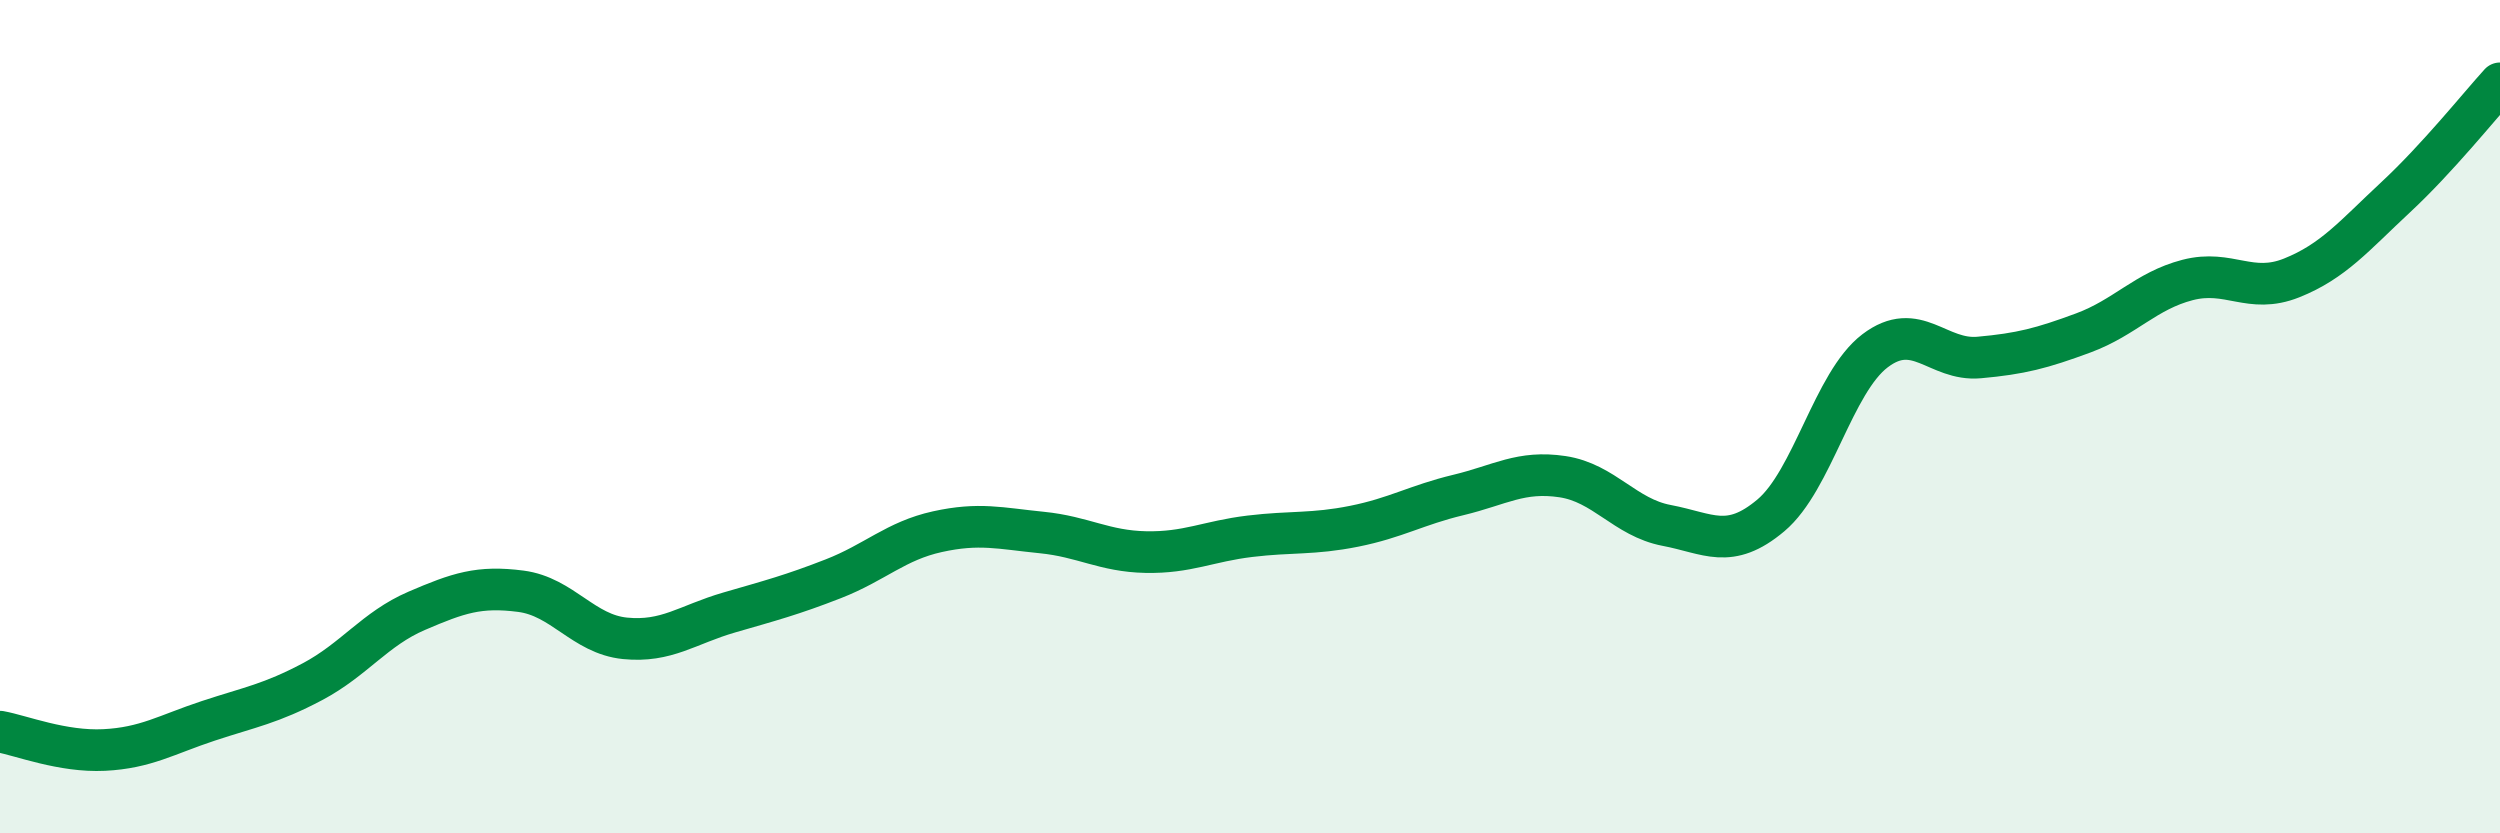 
    <svg width="60" height="20" viewBox="0 0 60 20" xmlns="http://www.w3.org/2000/svg">
      <path
        d="M 0,17.56 C 0.5,17.65 1.5,18.05 2.5,18 C 3.5,17.95 4,17.63 5,17.3 C 6,16.97 6.5,16.89 7.5,16.36 C 8.5,15.83 9,15.09 10,14.66 C 11,14.23 11.5,14.06 12.5,14.19 C 13.5,14.32 14,15.22 15,15.32 C 16,15.42 16.5,14.99 17.5,14.7 C 18.5,14.41 19,14.28 20,13.89 C 21,13.5 21.5,12.98 22.5,12.76 C 23.5,12.54 24,12.68 25,12.78 C 26,12.88 26.5,13.23 27.5,13.25 C 28.5,13.27 29,12.99 30,12.87 C 31,12.75 31.5,12.83 32.5,12.63 C 33.5,12.43 34,12.12 35,11.88 C 36,11.64 36.5,11.29 37.5,11.44 C 38.5,11.59 39,12.42 40,12.61 C 41,12.8 41.5,13.21 42.5,12.37 C 43.5,11.53 44,9.18 45,8.42 C 46,7.66 46.5,8.67 47.5,8.58 C 48.5,8.49 49,8.36 50,7.99 C 51,7.62 51.5,6.98 52.5,6.72 C 53.5,6.46 54,7.07 55,6.67 C 56,6.27 56.5,5.66 57.5,4.73 C 58.5,3.8 59.5,2.55 60,2L60 20L0 20Z"
        fill="#008740"
        opacity="0.1"
        stroke-linecap="round"
        stroke-linejoin="round"
      />
      <path
        d="M 0,17.56 C 0.5,17.65 1.5,18.05 2.5,18 C 3.5,17.95 4,17.63 5,17.3 C 6,16.97 6.5,16.89 7.5,16.36 C 8.5,15.83 9,15.09 10,14.66 C 11,14.23 11.5,14.06 12.5,14.19 C 13.5,14.32 14,15.22 15,15.32 C 16,15.42 16.5,14.99 17.5,14.7 C 18.5,14.41 19,14.28 20,13.89 C 21,13.5 21.5,12.98 22.5,12.76 C 23.5,12.54 24,12.68 25,12.78 C 26,12.88 26.5,13.23 27.5,13.25 C 28.5,13.27 29,12.99 30,12.87 C 31,12.75 31.5,12.83 32.5,12.63 C 33.5,12.43 34,12.12 35,11.88 C 36,11.64 36.5,11.29 37.5,11.44 C 38.5,11.59 39,12.42 40,12.61 C 41,12.8 41.5,13.21 42.5,12.37 C 43.5,11.53 44,9.18 45,8.42 C 46,7.66 46.5,8.67 47.5,8.58 C 48.5,8.49 49,8.36 50,7.99 C 51,7.62 51.5,6.98 52.5,6.72 C 53.5,6.46 54,7.07 55,6.67 C 56,6.27 56.5,5.66 57.5,4.73 C 58.5,3.8 59.5,2.55 60,2"
        stroke="#008740"
        stroke-width="1"
        fill="none"
        stroke-linecap="round"
        stroke-linejoin="round"
      />
    </svg>
  